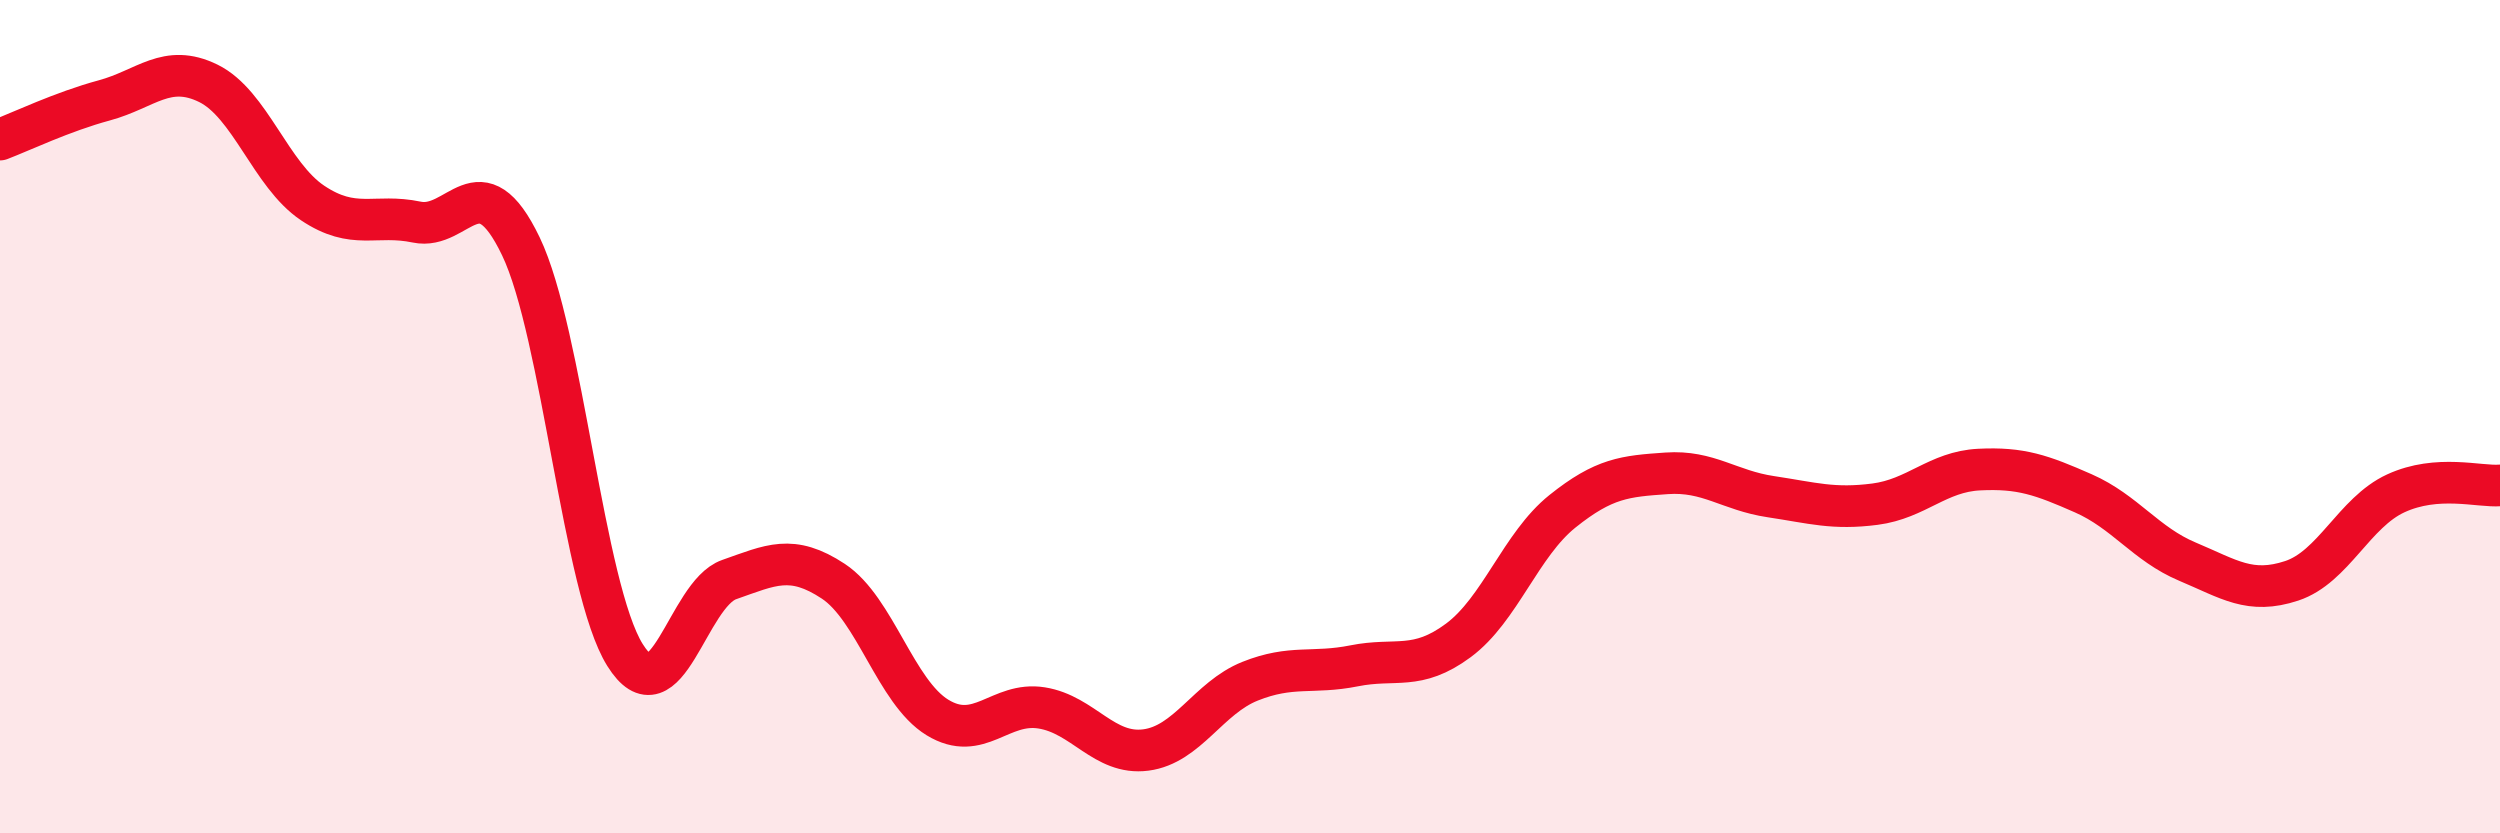 
    <svg width="60" height="20" viewBox="0 0 60 20" xmlns="http://www.w3.org/2000/svg">
      <path
        d="M 0,3.35 C 0.5,3.16 1.5,2.68 2.5,2.41 C 3.5,2.14 4,1.51 5,2 C 6,2.49 6.5,4.2 7.5,4.87 C 8.5,5.54 9,5.12 10,5.33 C 11,5.54 11.5,3.83 12.5,5.91 C 13.5,7.99 14,14.12 15,15.72 C 16,17.32 16.5,14.26 17.5,13.91 C 18.5,13.56 19,13.29 20,13.95 C 21,14.61 21.5,16.61 22.5,17.22 C 23.5,17.83 24,16.83 25,16.99 C 26,17.15 26.5,18.13 27.5,18 C 28.5,17.87 29,16.75 30,16.35 C 31,15.95 31.5,16.18 32.5,15.98 C 33.5,15.78 34,16.11 35,15.37 C 36,14.63 36.5,13.07 37.5,12.27 C 38.5,11.47 39,11.43 40,11.36 C 41,11.29 41.5,11.77 42.5,11.92 C 43.5,12.07 44,12.23 45,12.1 C 46,11.97 46.5,11.32 47.5,11.27 C 48.5,11.22 49,11.4 50,11.84 C 51,12.28 51.5,13.06 52.5,13.48 C 53.5,13.9 54,14.27 55,13.94 C 56,13.61 56.5,12.3 57.5,11.84 C 58.5,11.38 59.5,11.69 60,11.65L60 20L0 20Z"
        fill="#EB0A25"
        opacity="0.1"
        stroke-linecap="round"
        stroke-linejoin="round"
      />
      <path
        d="M 0,3.35 C 0.5,3.16 1.5,2.68 2.5,2.41 C 3.5,2.14 4,1.51 5,2 C 6,2.49 6.5,4.2 7.5,4.87 C 8.5,5.54 9,5.12 10,5.33 C 11,5.54 11.5,3.83 12.5,5.91 C 13.5,7.99 14,14.12 15,15.72 C 16,17.32 16.5,14.26 17.5,13.91 C 18.5,13.56 19,13.29 20,13.95 C 21,14.61 21.5,16.61 22.5,17.22 C 23.5,17.83 24,16.83 25,16.99 C 26,17.15 26.5,18.13 27.5,18 C 28.5,17.87 29,16.75 30,16.35 C 31,15.95 31.5,16.18 32.5,15.98 C 33.5,15.78 34,16.11 35,15.37 C 36,14.63 36.5,13.07 37.5,12.27 C 38.5,11.47 39,11.43 40,11.36 C 41,11.29 41.5,11.77 42.5,11.92 C 43.5,12.07 44,12.23 45,12.1 C 46,11.97 46.5,11.32 47.5,11.27 C 48.5,11.22 49,11.4 50,11.84 C 51,12.28 51.5,13.06 52.5,13.48 C 53.5,13.9 54,14.27 55,13.94 C 56,13.61 56.5,12.3 57.5,11.84 C 58.5,11.38 59.5,11.69 60,11.65"
        stroke="#EB0A25"
        stroke-width="1"
        fill="none"
        stroke-linecap="round"
        stroke-linejoin="round"
      />
    </svg>
  